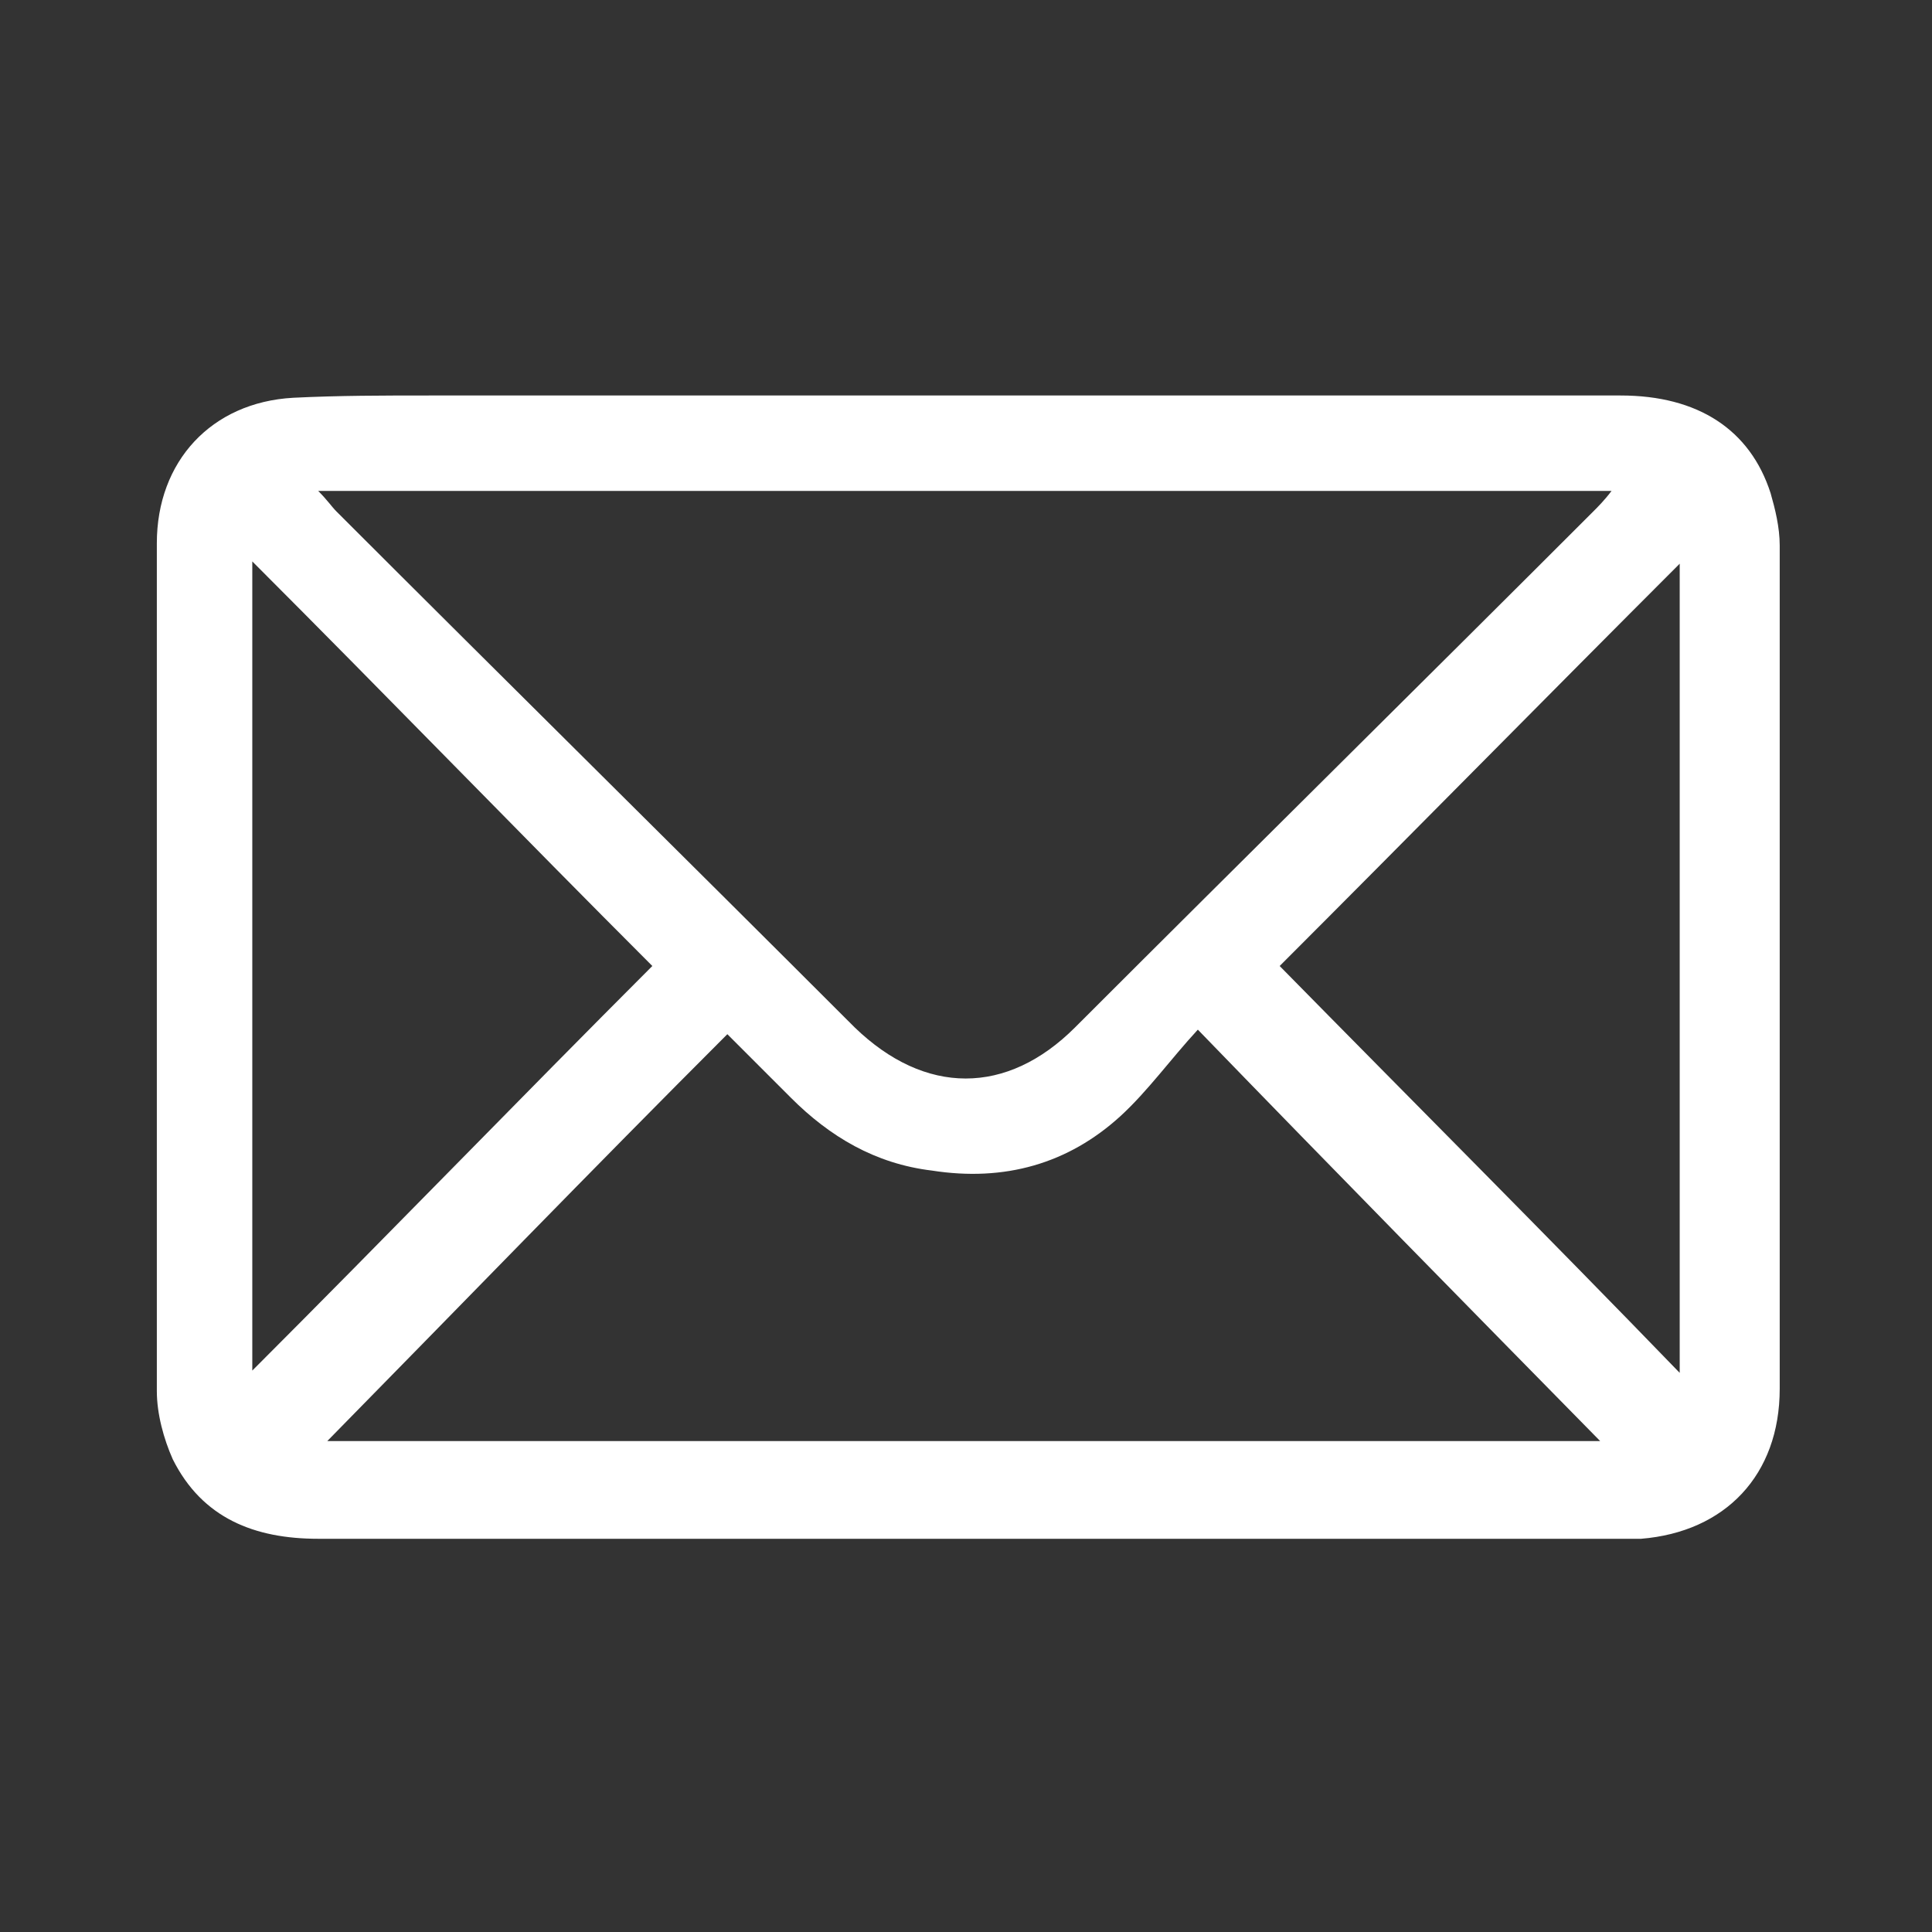 <?xml version="1.0" encoding="utf-8"?>
<!-- Generator: Adobe Illustrator 25.0.0, SVG Export Plug-In . SVG Version: 6.00 Build 0)  -->
<svg version="1.1" id="Layer_1" xmlns="http://www.w3.org/2000/svg" xmlns:xlink="http://www.w3.org/1999/xlink" x="0px" y="0px"
	 viewBox="0 0 85 85" style="enable-background:new 0 0 85 85;" xml:space="preserve">
<rect x="0" y="0" width="85" height="85" fill="#333333" stroke="none"/>
<style type="text/css">
	.st0{fill:#FFFFFF;}
</style>
<g>
	<path class="st0" d="M42.5,17.4c9.6,0,19.2,0,28.8,0c3.4,0,5.7,1.5,6.6,4.3c0.2,0.7,0.4,1.5,0.4,2.3c0,12.4,0,24.7,0,37.1
		c0,3.8-2.4,6.3-6.1,6.6c-0.3,0-0.7,0-1,0c-19.1,0-38.1,0-57.2,0c-2.8,0-5.1-0.9-6.4-3.5c-0.4-0.9-0.7-2-0.7-3c0-12.4,0-24.9,0-37.3
		c0-3.6,2.4-6.2,6-6.4c2-0.1,4-0.1,6-0.1C26.7,17.4,34.6,17.4,42.5,17.4z M14,21.6c0.4,0.4,0.6,0.7,0.8,0.9
		c7.6,7.6,15.2,15.1,22.8,22.7c3.1,3,6.7,3,9.7,0c7.6-7.6,15.2-15.1,22.8-22.7c0.2-0.2,0.5-0.5,0.8-0.9C51.9,21.6,33.1,21.6,14,21.6
		z M14.4,63.4c18.8,0,37.6,0,56,0c-5.7-5.8-11.6-11.8-17.7-18.1c-1.2,1.3-2.2,2.7-3.4,3.8c-2.3,2.1-5.1,2.9-8.3,2.4
		c-2.5-0.3-4.5-1.5-6.2-3.2c-0.9-0.9-1.8-1.8-2.8-2.8C26,51.5,20.2,57.5,14.4,63.4z M11.1,24.7c0,11.9,0,23.7,0,35.6
		c6-6,11.8-12,17.6-17.8C22.9,36.7,17.1,30.7,11.1,24.7z M73.9,60.4c0-12,0-23.7,0-35.6c-6,6-11.8,11.9-17.6,17.7
		C62.1,48.4,68,54.3,73.9,60.4z"/>
</g>
</svg>
